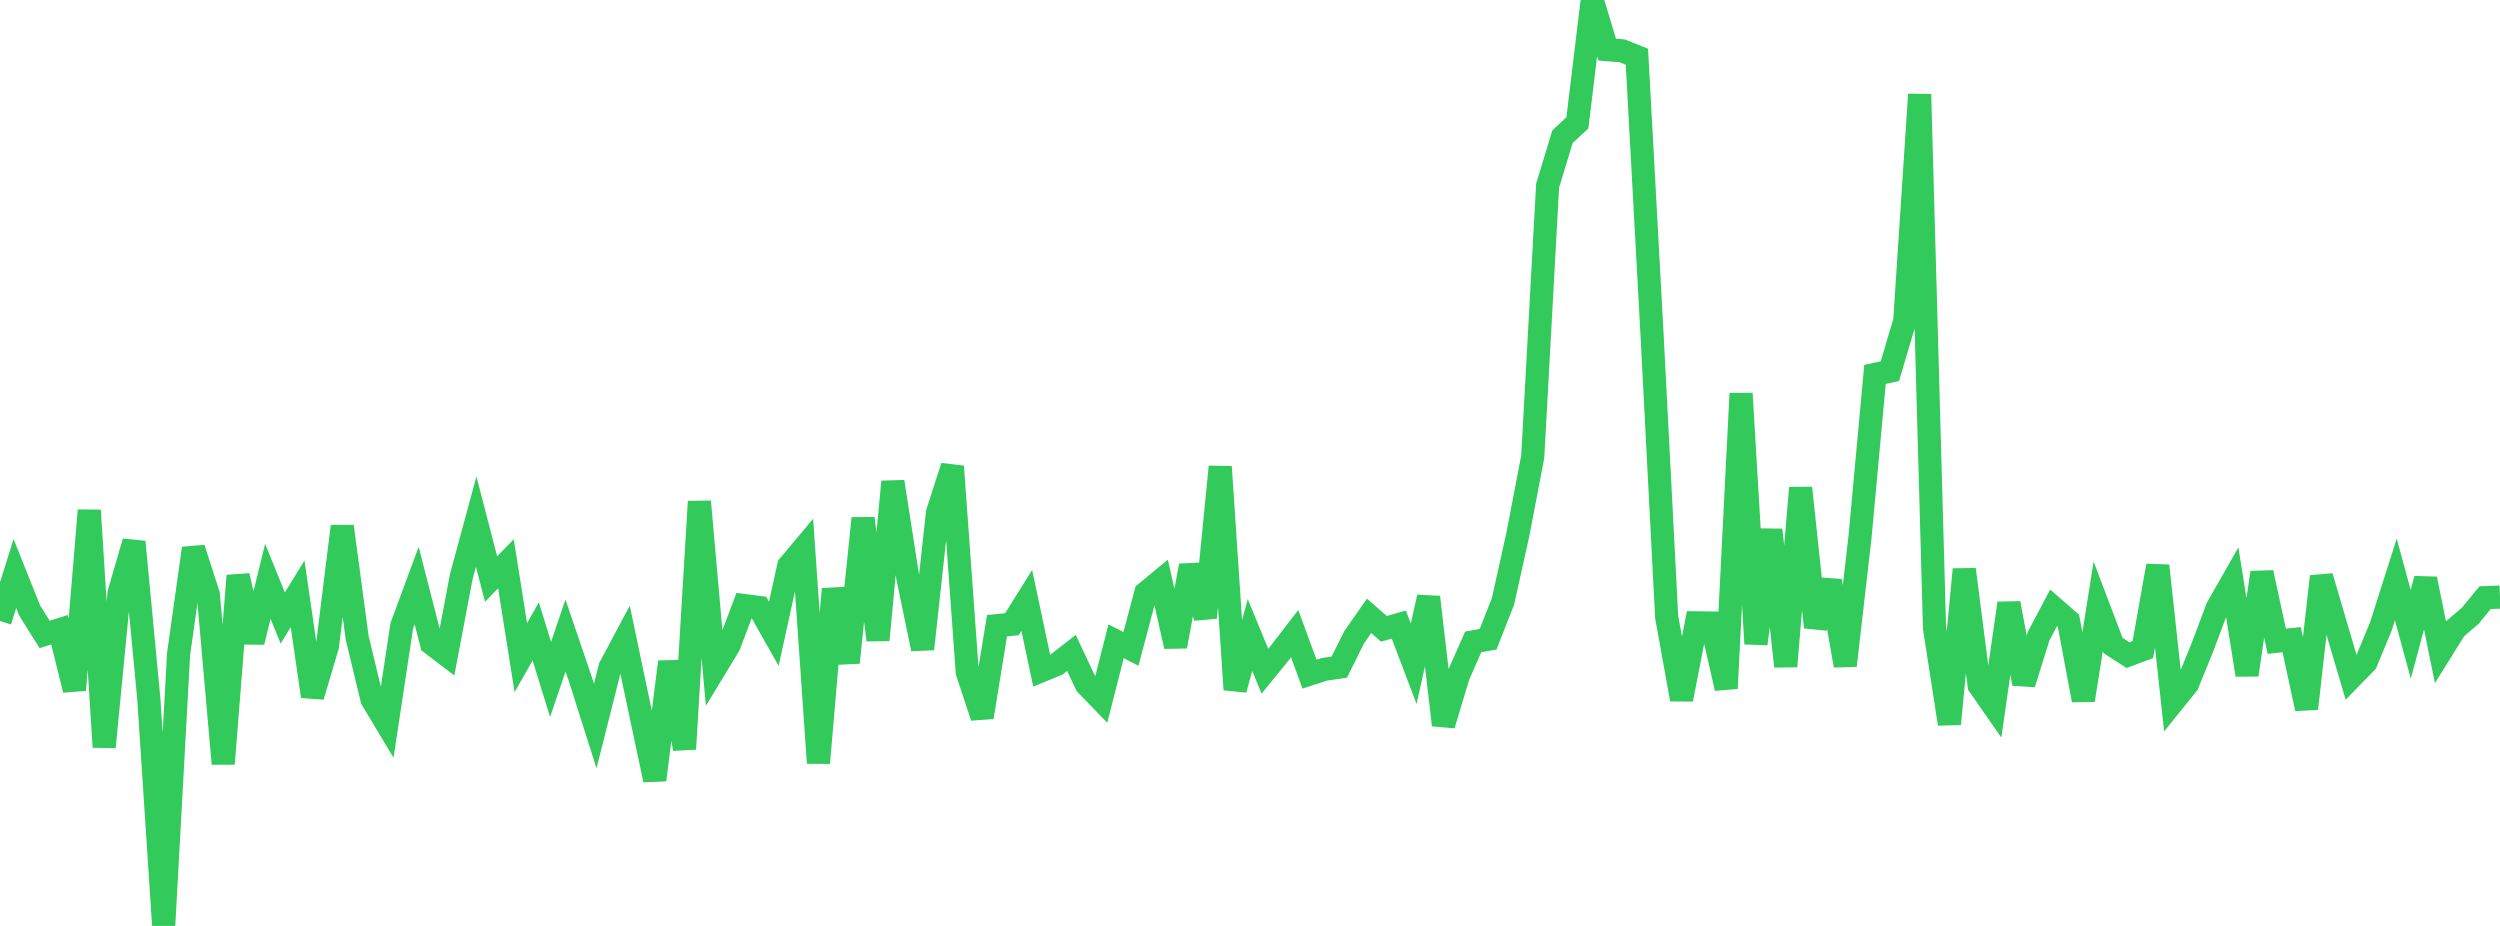 <?xml version="1.0" standalone="no"?>
<!DOCTYPE svg PUBLIC "-//W3C//DTD SVG 1.1//EN" "http://www.w3.org/Graphics/SVG/1.1/DTD/svg11.dtd">

<svg width="135" height="50" viewBox="0 0 135 50" preserveAspectRatio="none" 
  xmlns="http://www.w3.org/2000/svg"
  xmlns:xlink="http://www.w3.org/1999/xlink">


<polyline points="0.0, 33.535 0.804, 30.97 1.607, 32.98 2.411, 34.259 3.214, 34.007 4.018, 37.258 4.821, 27.559 5.625, 40.342 6.429, 32.027 7.232, 29.257 8.036, 37.738 8.839, 50.0 9.643, 35.324 10.446, 29.61 11.25, 32.106 12.054, 41.244 12.857, 31.088 13.661, 34.669 14.464, 31.391 15.268, 33.373 16.071, 32.066 16.875, 37.605 17.679, 34.9 18.482, 28.424 19.286, 34.438 20.089, 37.767 20.893, 39.106 21.696, 33.793 22.5, 31.621 23.304, 34.754 24.107, 35.366 24.911, 31.13 25.714, 28.167 26.518, 31.268 27.321, 30.446 28.125, 35.516 28.929, 34.094 29.732, 36.691 30.536, 34.316 31.339, 36.671 32.143, 39.206 32.946, 36.025 33.75, 34.518 34.554, 38.348 35.357, 42.117 36.161, 35.74 36.964, 40.445 37.768, 27.083 38.571, 36.162 39.375, 34.836 40.179, 32.699 40.982, 32.803 41.786, 34.227 42.589, 30.562 43.393, 29.601 44.196, 41.2 45.0, 31.811 45.804, 35.778 46.607, 27.99 47.411, 34.562 48.214, 26.012 49.018, 31.167 49.821, 35.045 50.625, 27.684 51.429, 25.189 52.232, 36.293 53.036, 38.723 53.839, 33.785 54.643, 33.71 55.446, 32.422 56.25, 36.214 57.054, 35.884 57.857, 35.258 58.661, 36.963 59.464, 37.79 60.268, 34.63 61.071, 35.041 61.875, 32.015 62.679, 31.351 63.482, 34.905 64.286, 30.546 65.089, 33.349 65.893, 25.206 66.696, 37.24 67.5, 34.288 68.304, 36.247 69.107, 35.261 69.911, 34.218 70.714, 36.404 71.518, 36.143 72.321, 36.026 73.125, 34.41 73.929, 33.256 74.732, 33.956 75.536, 33.727 76.339, 35.845 77.143, 32.246 77.946, 39.151 78.75, 36.484 79.554, 34.661 80.357, 34.52 81.161, 32.477 81.964, 28.861 82.768, 24.661 83.571, 10.026 84.375, 7.381 85.179, 6.634 85.982, 0.0 86.786, 2.681 87.589, 2.743 88.393, 3.065 89.196, 17.794 90.0, 33.312 90.804, 37.768 91.607, 33.634 92.411, 33.644 93.214, 37.171 94.018, 21.248 94.821, 34.764 95.625, 28.613 96.429, 35.983 97.232, 26.348 98.036, 33.869 98.839, 31.371 99.643, 35.94 100.446, 28.949 101.25, 20.218 102.054, 20.044 102.857, 17.338 103.661, 5.095 104.464, 33.918 105.268, 39.093 106.071, 30.748 106.875, 37.013 107.679, 38.168 108.482, 32.575 109.286, 36.923 110.089, 34.346 110.893, 32.823 111.696, 33.522 112.5, 37.809 113.304, 32.742 114.107, 34.86 114.911, 35.377 115.714, 35.079 116.518, 30.549 117.321, 37.932 118.125, 36.933 118.929, 34.961 119.732, 32.823 120.536, 31.412 121.339, 36.444 122.143, 30.918 122.946, 34.627 123.75, 34.542 124.554, 38.268 125.357, 31.13 126.161, 33.871 126.964, 36.585 127.768, 35.759 128.571, 33.818 129.375, 31.293 130.179, 34.252 130.982, 31.262 131.786, 35.226 132.589, 33.937 133.393, 33.252 134.196, 32.274 135.0, 32.244" fill="none" stroke="#32ca5b" stroke-width="1.25"/>

</svg>